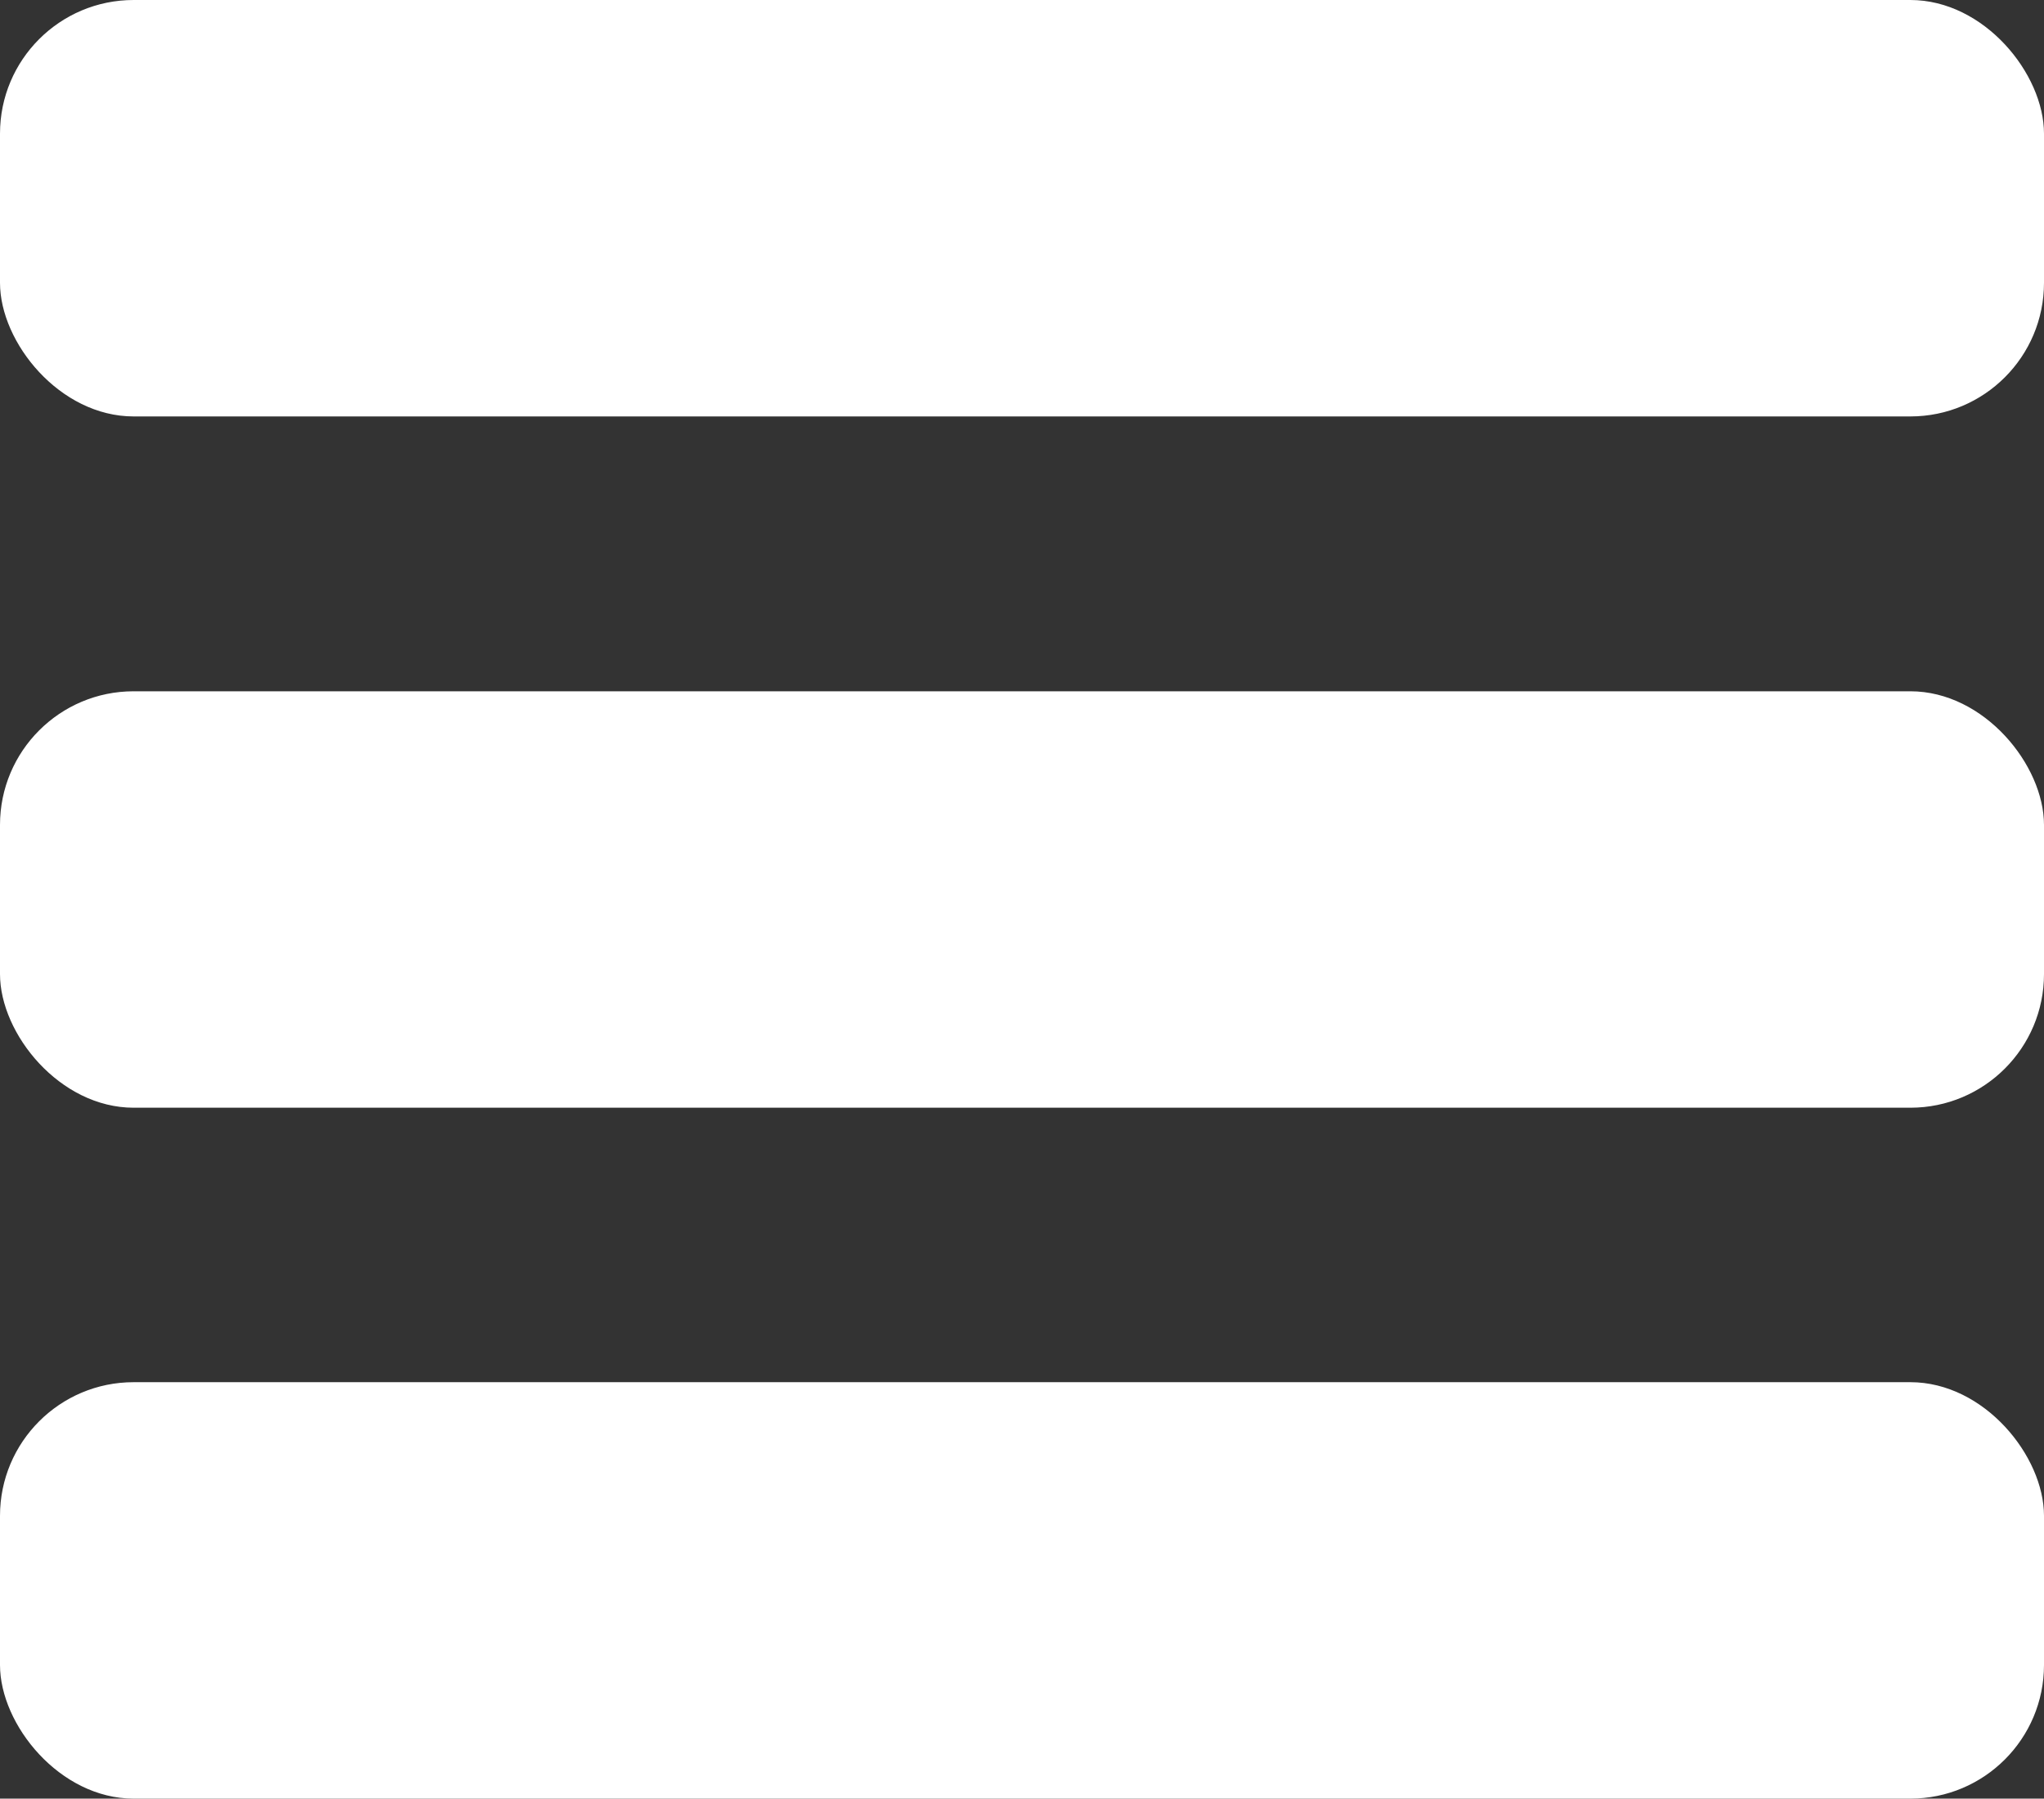 <svg xmlns="http://www.w3.org/2000/svg" viewBox="0 0 54 47.51"><rect x="0" y="0" width="54" height="47.51" fill="#333333" stroke="none"/><defs><style>.cls-1{fill:#fff;}</style></defs><g id="Layer_2" data-name="Layer 2"><g id="Layer_1-2" data-name="Layer 1"><rect class="cls-1" width="54" height="11" rx="3.53"/><rect class="cls-1" y="18.26" width="54" height="11" rx="3.53"/><rect class="cls-1" y="36.51" width="54" height="11" rx="3.53"/></g></g></svg>